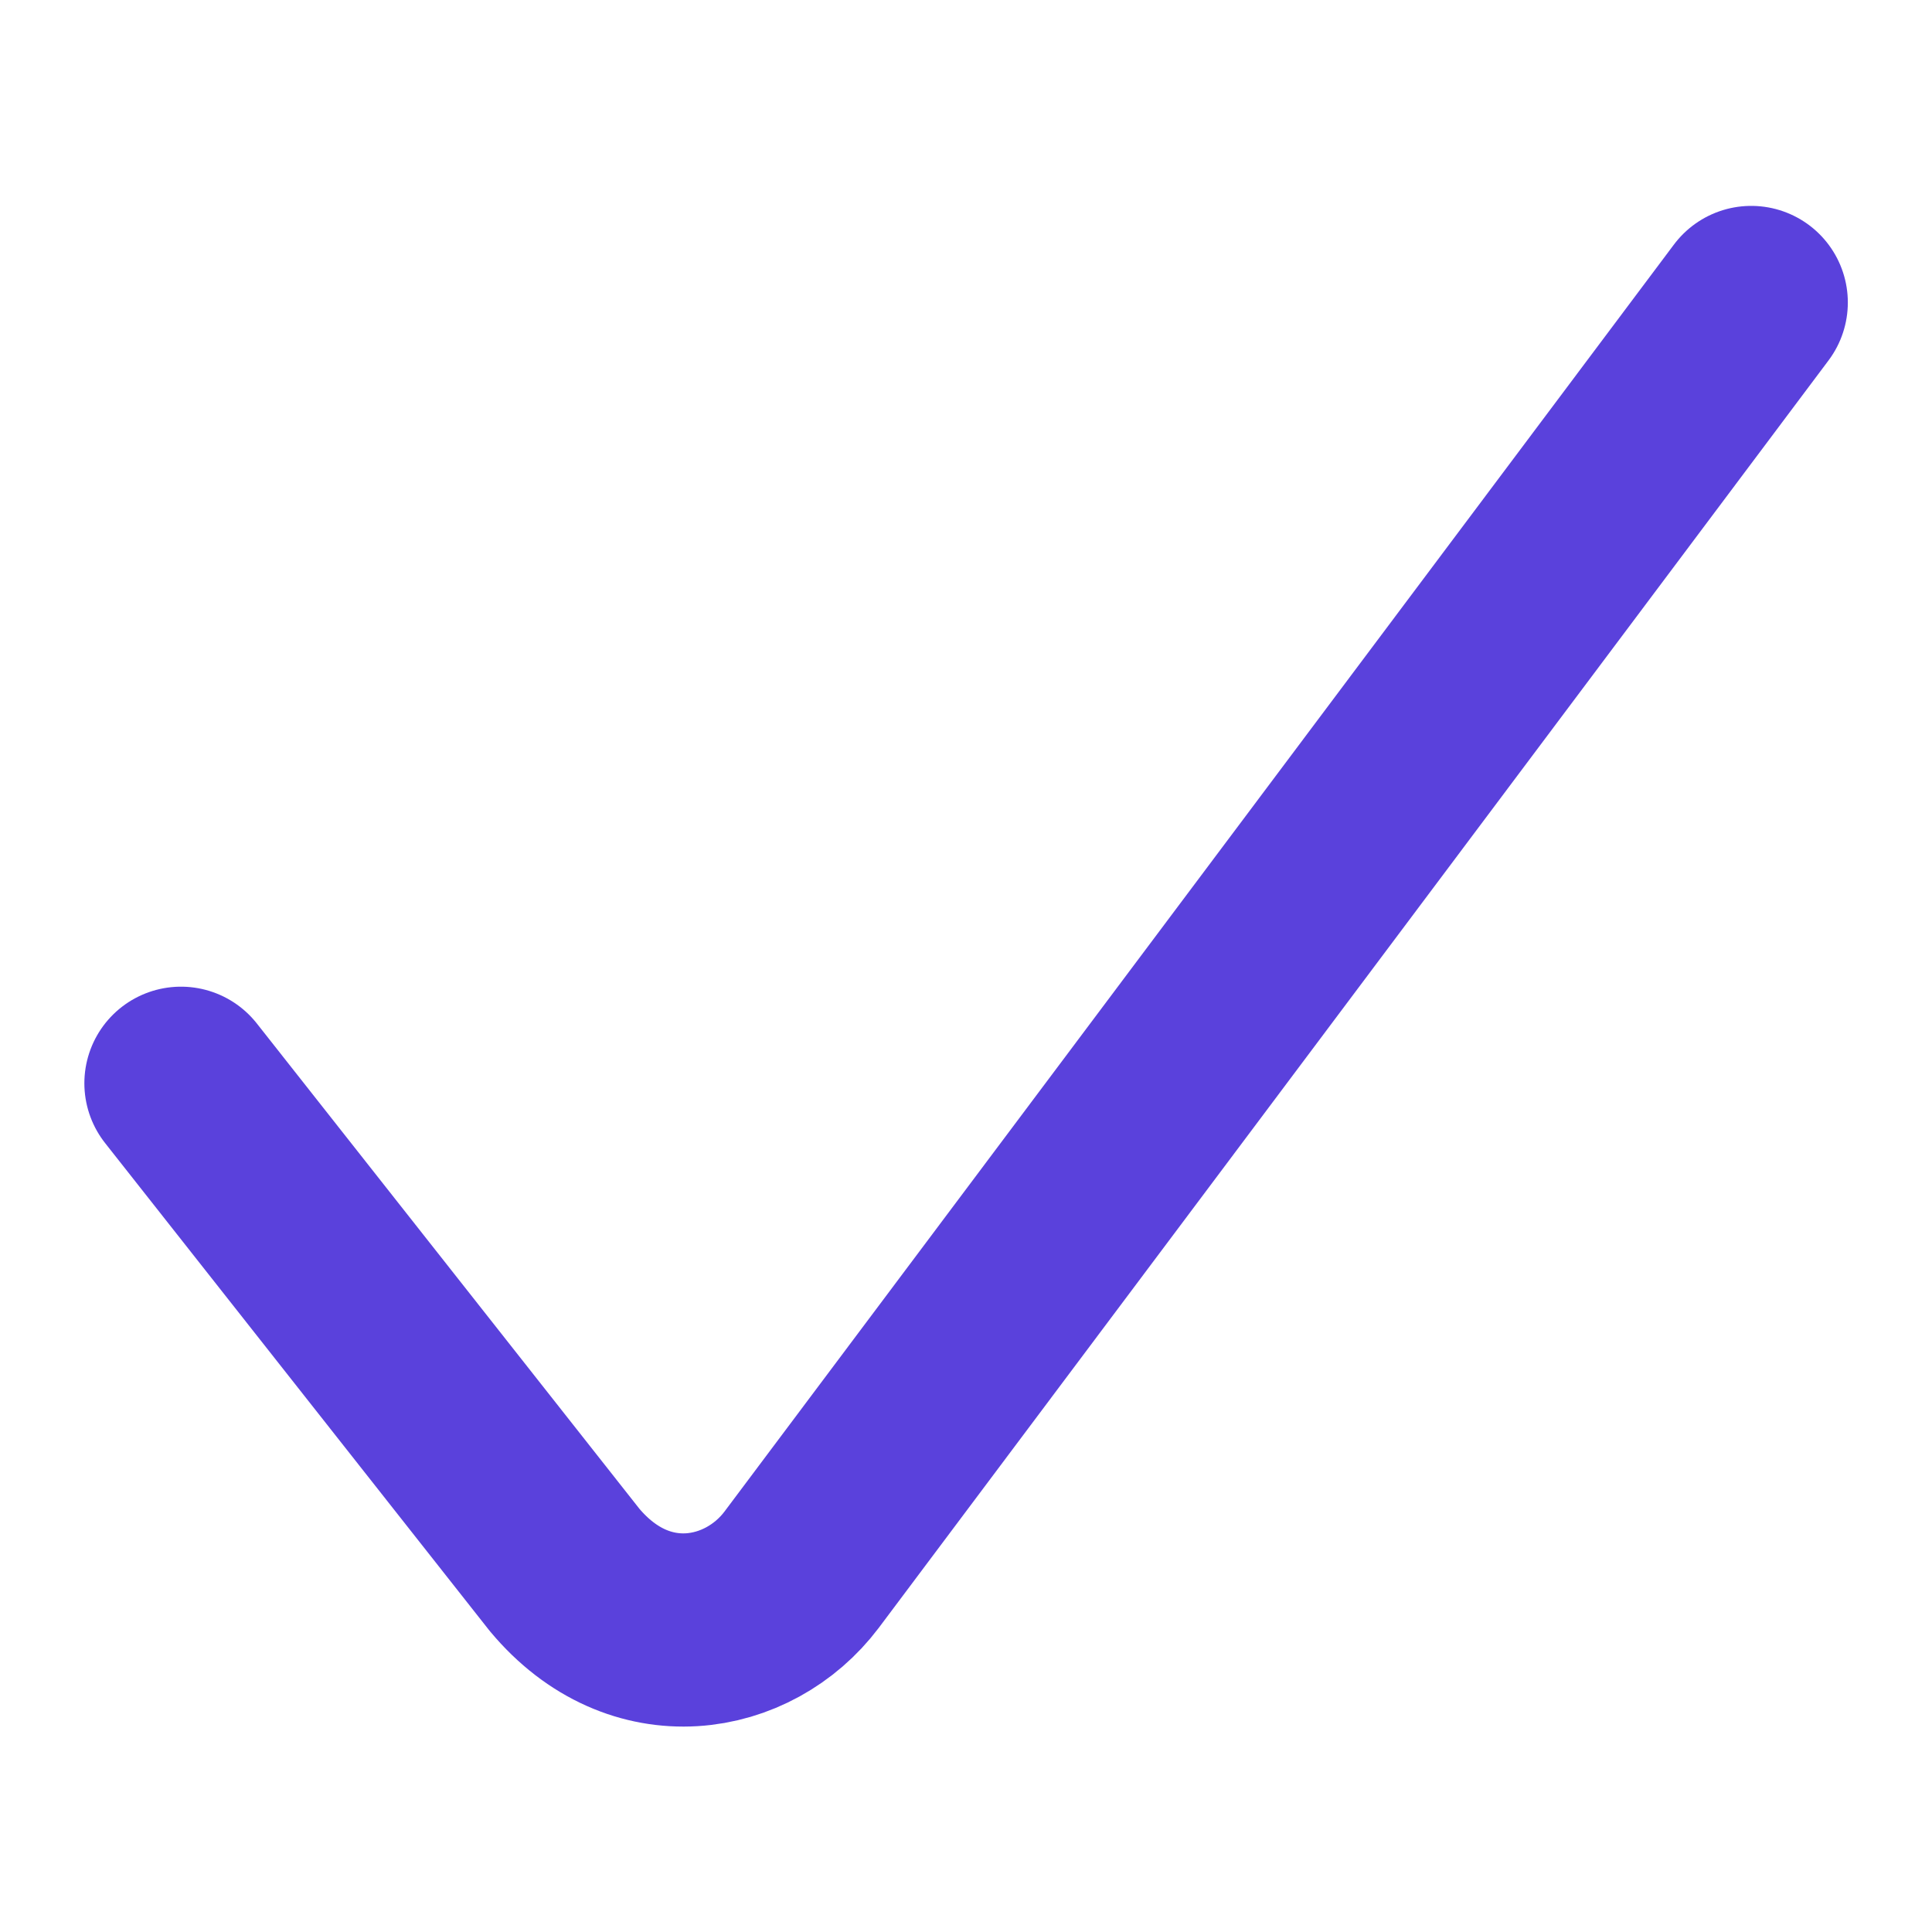 <?xml version="1.0" encoding="UTF-8"?> <svg xmlns="http://www.w3.org/2000/svg" width="30" height="30" viewBox="0 0 30 30" fill="none"><path d="M2.81 16.821L8.765 24.375C9.936 25.778 11.632 25.456 12.447 24.375L27.193 4.697" stroke="#5A41DC" stroke-width="3" stroke-linecap="round" stroke-linejoin="round"></path></svg> 
